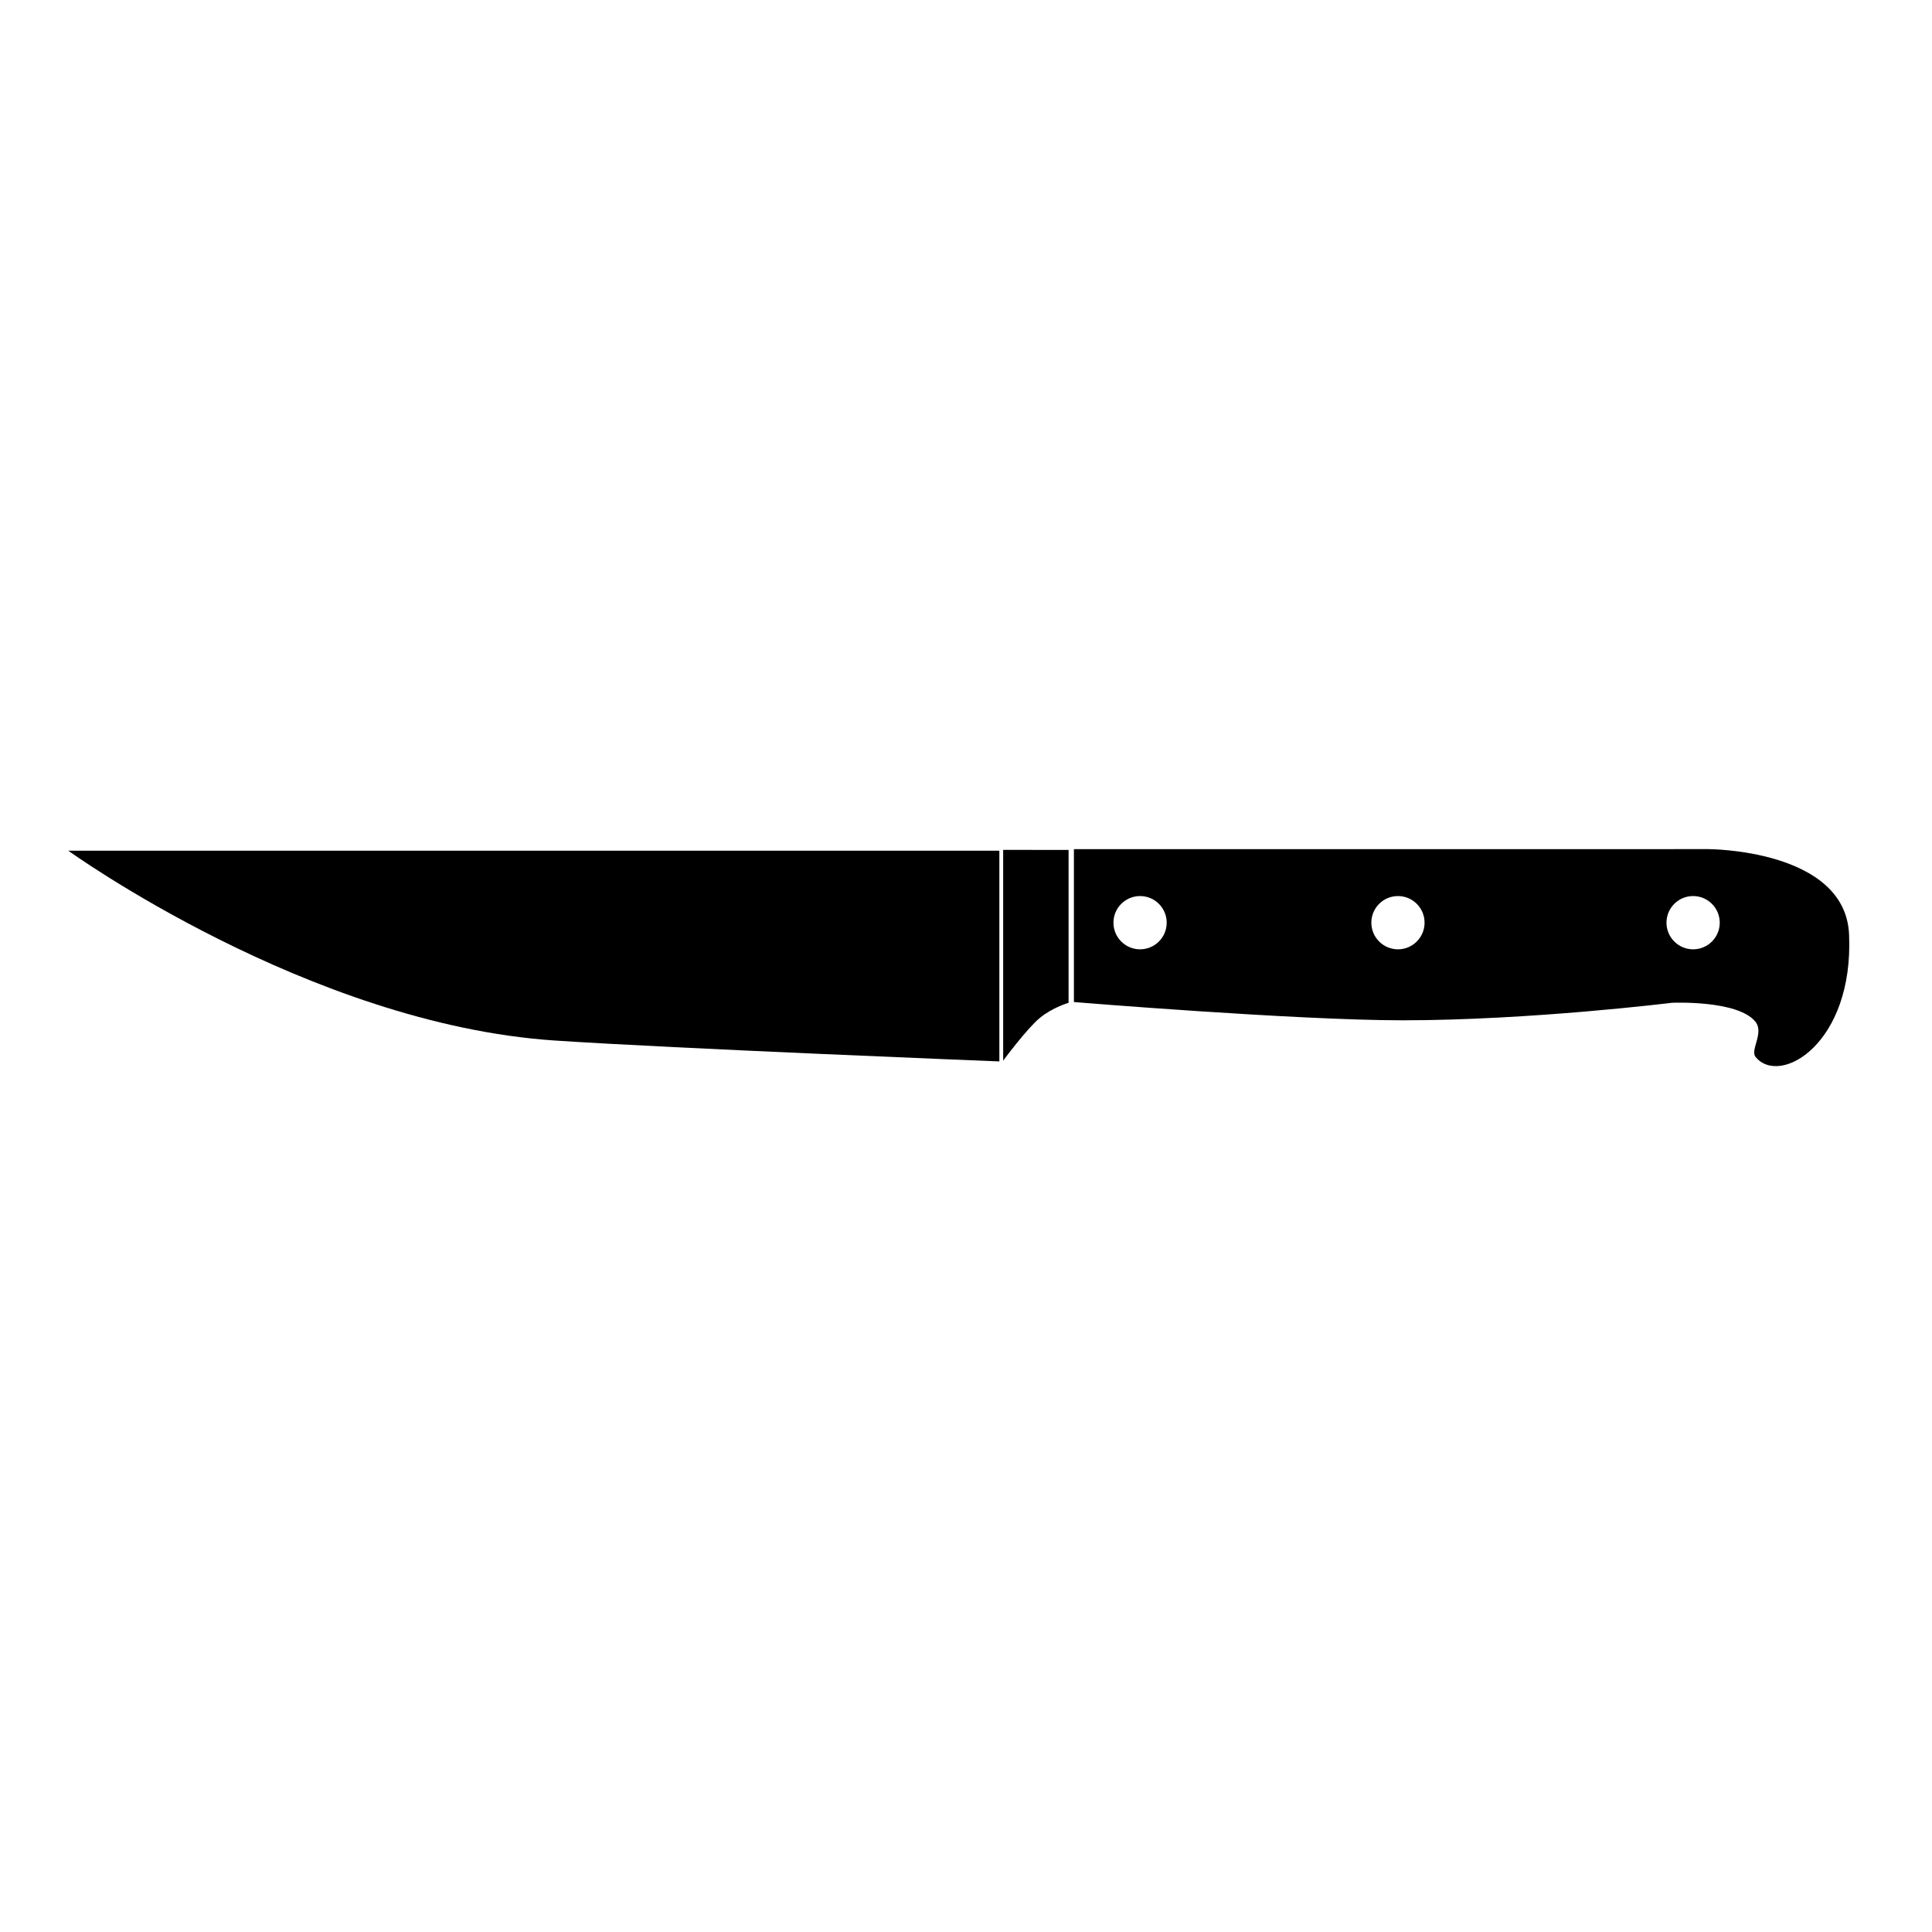 <?xml version="1.0" encoding="UTF-8"?>
<!-- Uploaded to: SVG Find, www.svgrepo.com, Generator: SVG Find Mixer Tools -->
<svg fill="#000000" width="800px" height="800px" version="1.1" viewBox="144 144 512 512" xmlns="http://www.w3.org/2000/svg">
 <g>
  <path d="m162.09 369.44h246.75v55.848s-86.289-3.422-117.89-5.543c-65.18-4.367-128.86-50.305-128.86-50.305z"/>
  <path d="m409.85 369.23v55.848s6.309-8.516 9.68-11.289c3.426-2.828 7.656-4.035 7.656-4.035v-40.52z"/>
  <path d="m634.02 391.61c-1.008-22.582-37.293-22.582-37.293-22.582l-168.13 0.004v40.52s58.863 4.84 87.094 4.84c33.867 0 71.359-4.641 71.359-4.641s17.531-0.805 22.172 5.043c2.324 2.926-1.449 7.465 0 9.273 6.391 7.961 26.098-3.426 24.801-32.457zm-187.89 3.969c-3.894 0-7.055-3.16-7.055-7.055 0-3.898 3.16-7.059 7.055-7.059 3.894 0 7.055 3.16 7.055 7.059 0.004 3.894-3.156 7.055-7.055 7.055zm68.348 0c-3.898 0-7.059-3.16-7.059-7.055 0-3.898 3.16-7.059 7.059-7.059 3.891 0 7.047 3.16 7.047 7.059 0 3.894-3.16 7.055-7.047 7.055zm78.215 0c-3.898 0-7.059-3.16-7.059-7.055 0-3.898 3.16-7.059 7.059-7.059 3.891 0 7.055 3.16 7.055 7.059 0 3.894-3.16 7.055-7.055 7.055z"/>
 </g>
</svg>